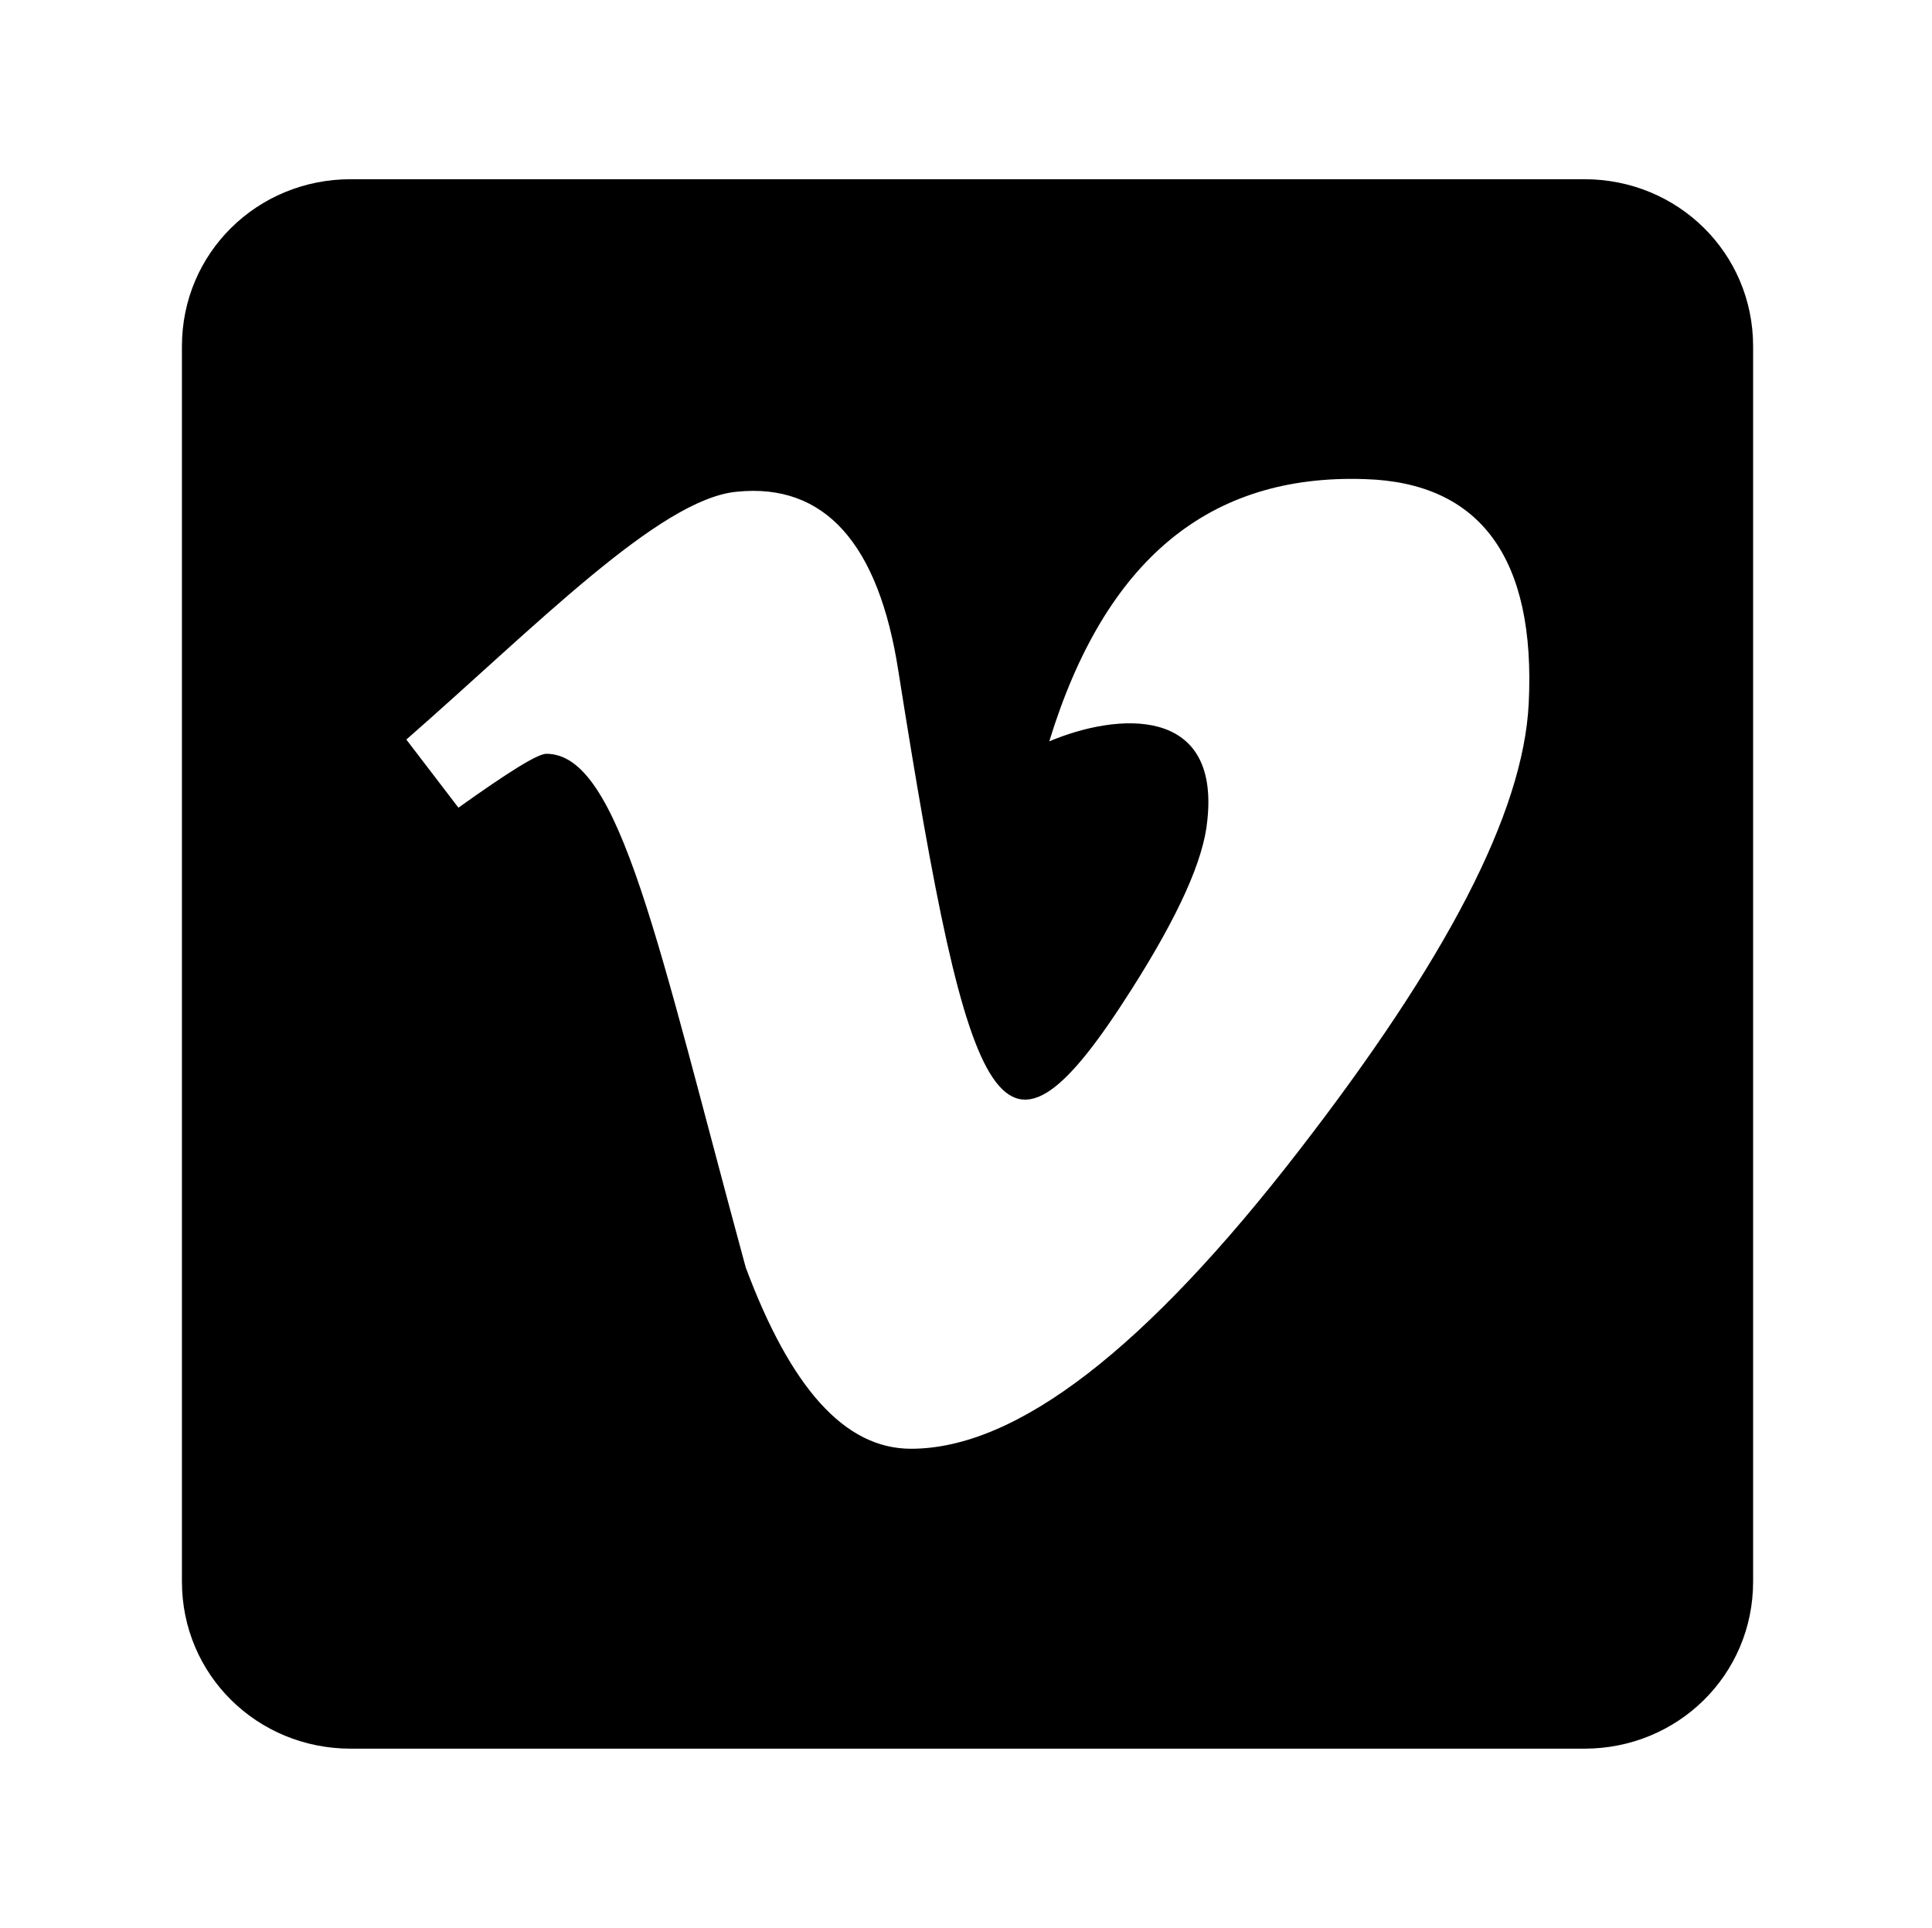 <?xml version='1.0' encoding='UTF-8'?>
<!-- This file was generated by dvisvgm 2.13.3 -->
<svg version='1.1' xmlns='http://www.w3.org/2000/svg' xmlns:xlink='http://www.w3.org/1999/xlink' viewBox='-215.38 -215.38 32.06 32'>
<title>\faVimeoSquare</title>
<desc Packages=''/>
<defs>
<path id='g0-160' d='M7.781-8.09H.936C.418-8.09 0-7.681 0-7.163V-.309C0 .209 .418 .618 .936 .618H7.781C8.299 .618 8.717 .209 8.717-.309V-7.163C8.717-7.681 8.299-8.09 7.781-8.09ZM7.472-5.181C7.442-4.573 7.014-3.756 6.197-2.7C5.35-1.604 4.633-1.046 4.045-1.046C3.676-1.046 3.377-1.385 3.128-2.052C2.64-3.846 2.431-4.902 2.022-4.902C1.973-4.902 1.813-4.802 1.534-4.603L1.245-4.981C1.963-5.609 2.65-6.316 3.078-6.356C3.567-6.406 3.866-6.067 3.975-5.36C4.374-2.839 4.543-2.451 5.27-3.597C5.529-4.005 5.669-4.314 5.689-4.533C5.758-5.171 5.191-5.131 4.812-4.971C5.121-5.978 5.699-6.456 6.565-6.426C7.203-6.406 7.512-5.988 7.472-5.181Z'/>
</defs>
<g id='page1' transform='scale(2.991)'>
<use x='-71' y='-62.925' xlink:href='#g0-160'/>
</g>
</svg>
